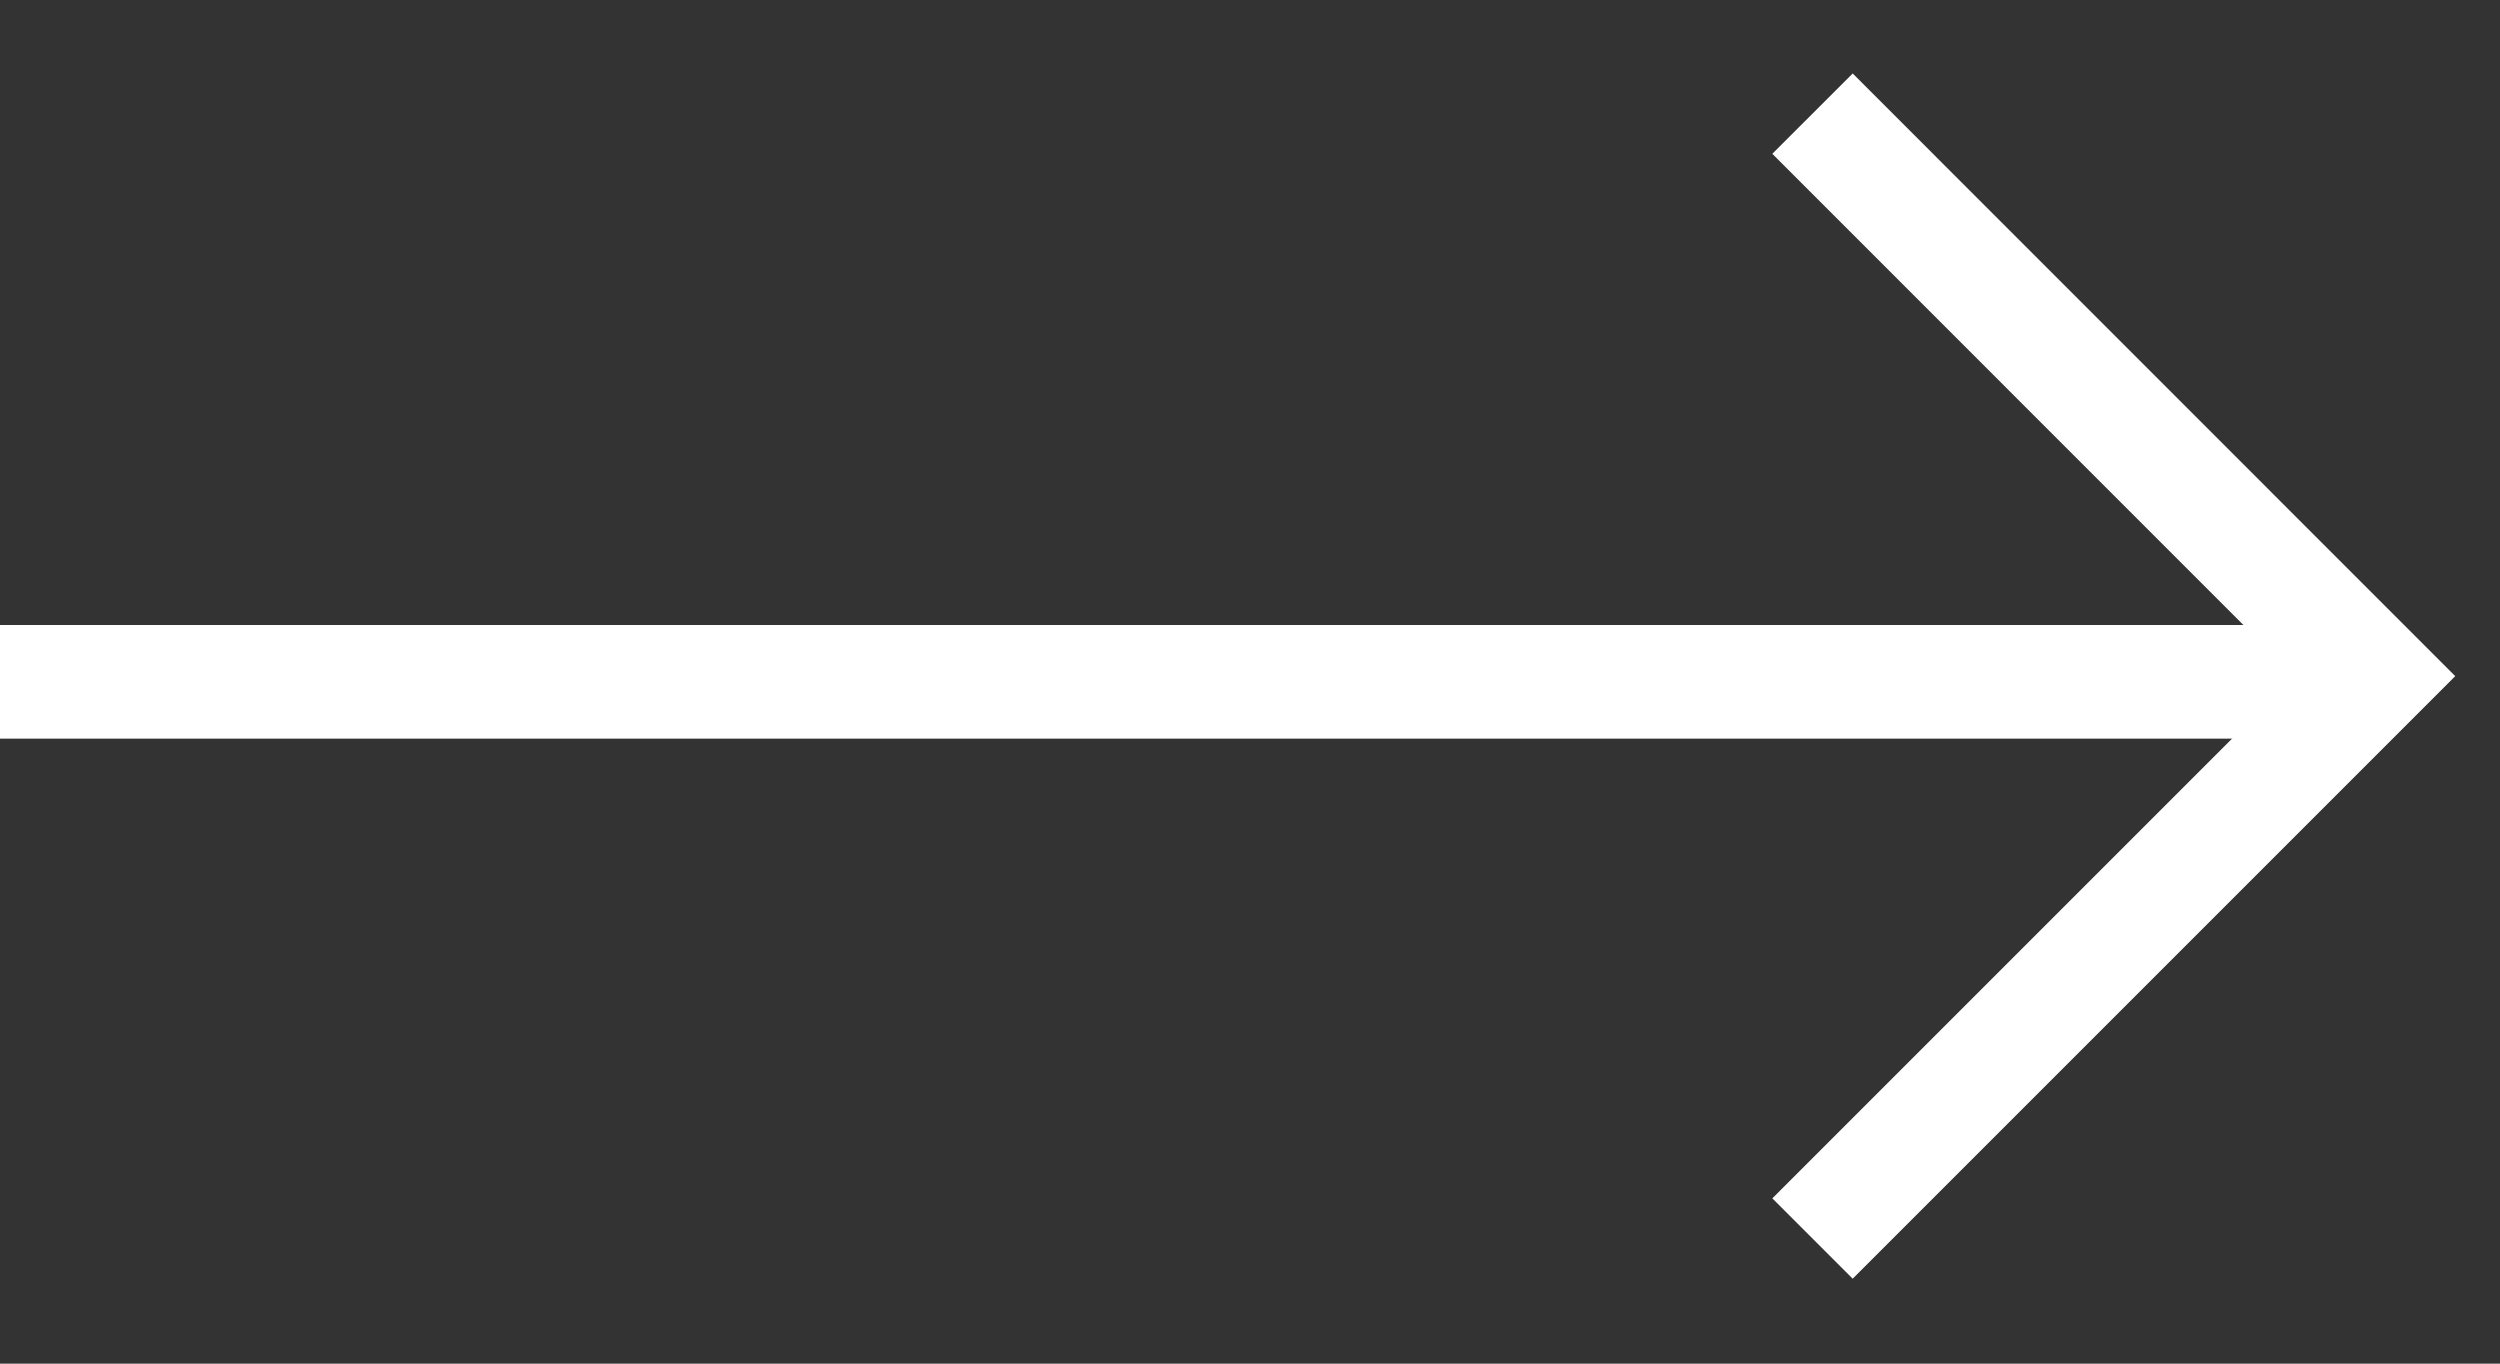 <svg width="22" height="12" viewBox="0 0 22 12" fill="none" xmlns="http://www.w3.org/2000/svg">
<rect x="0" y="0" width="22" height="12" fill="#333333" stroke="none"/>
<path d="M0 6H20.5" stroke="white"/>
<path d="M15.95 1L20.899 5.95L15.95 10.899" stroke="white"/>
</svg>
